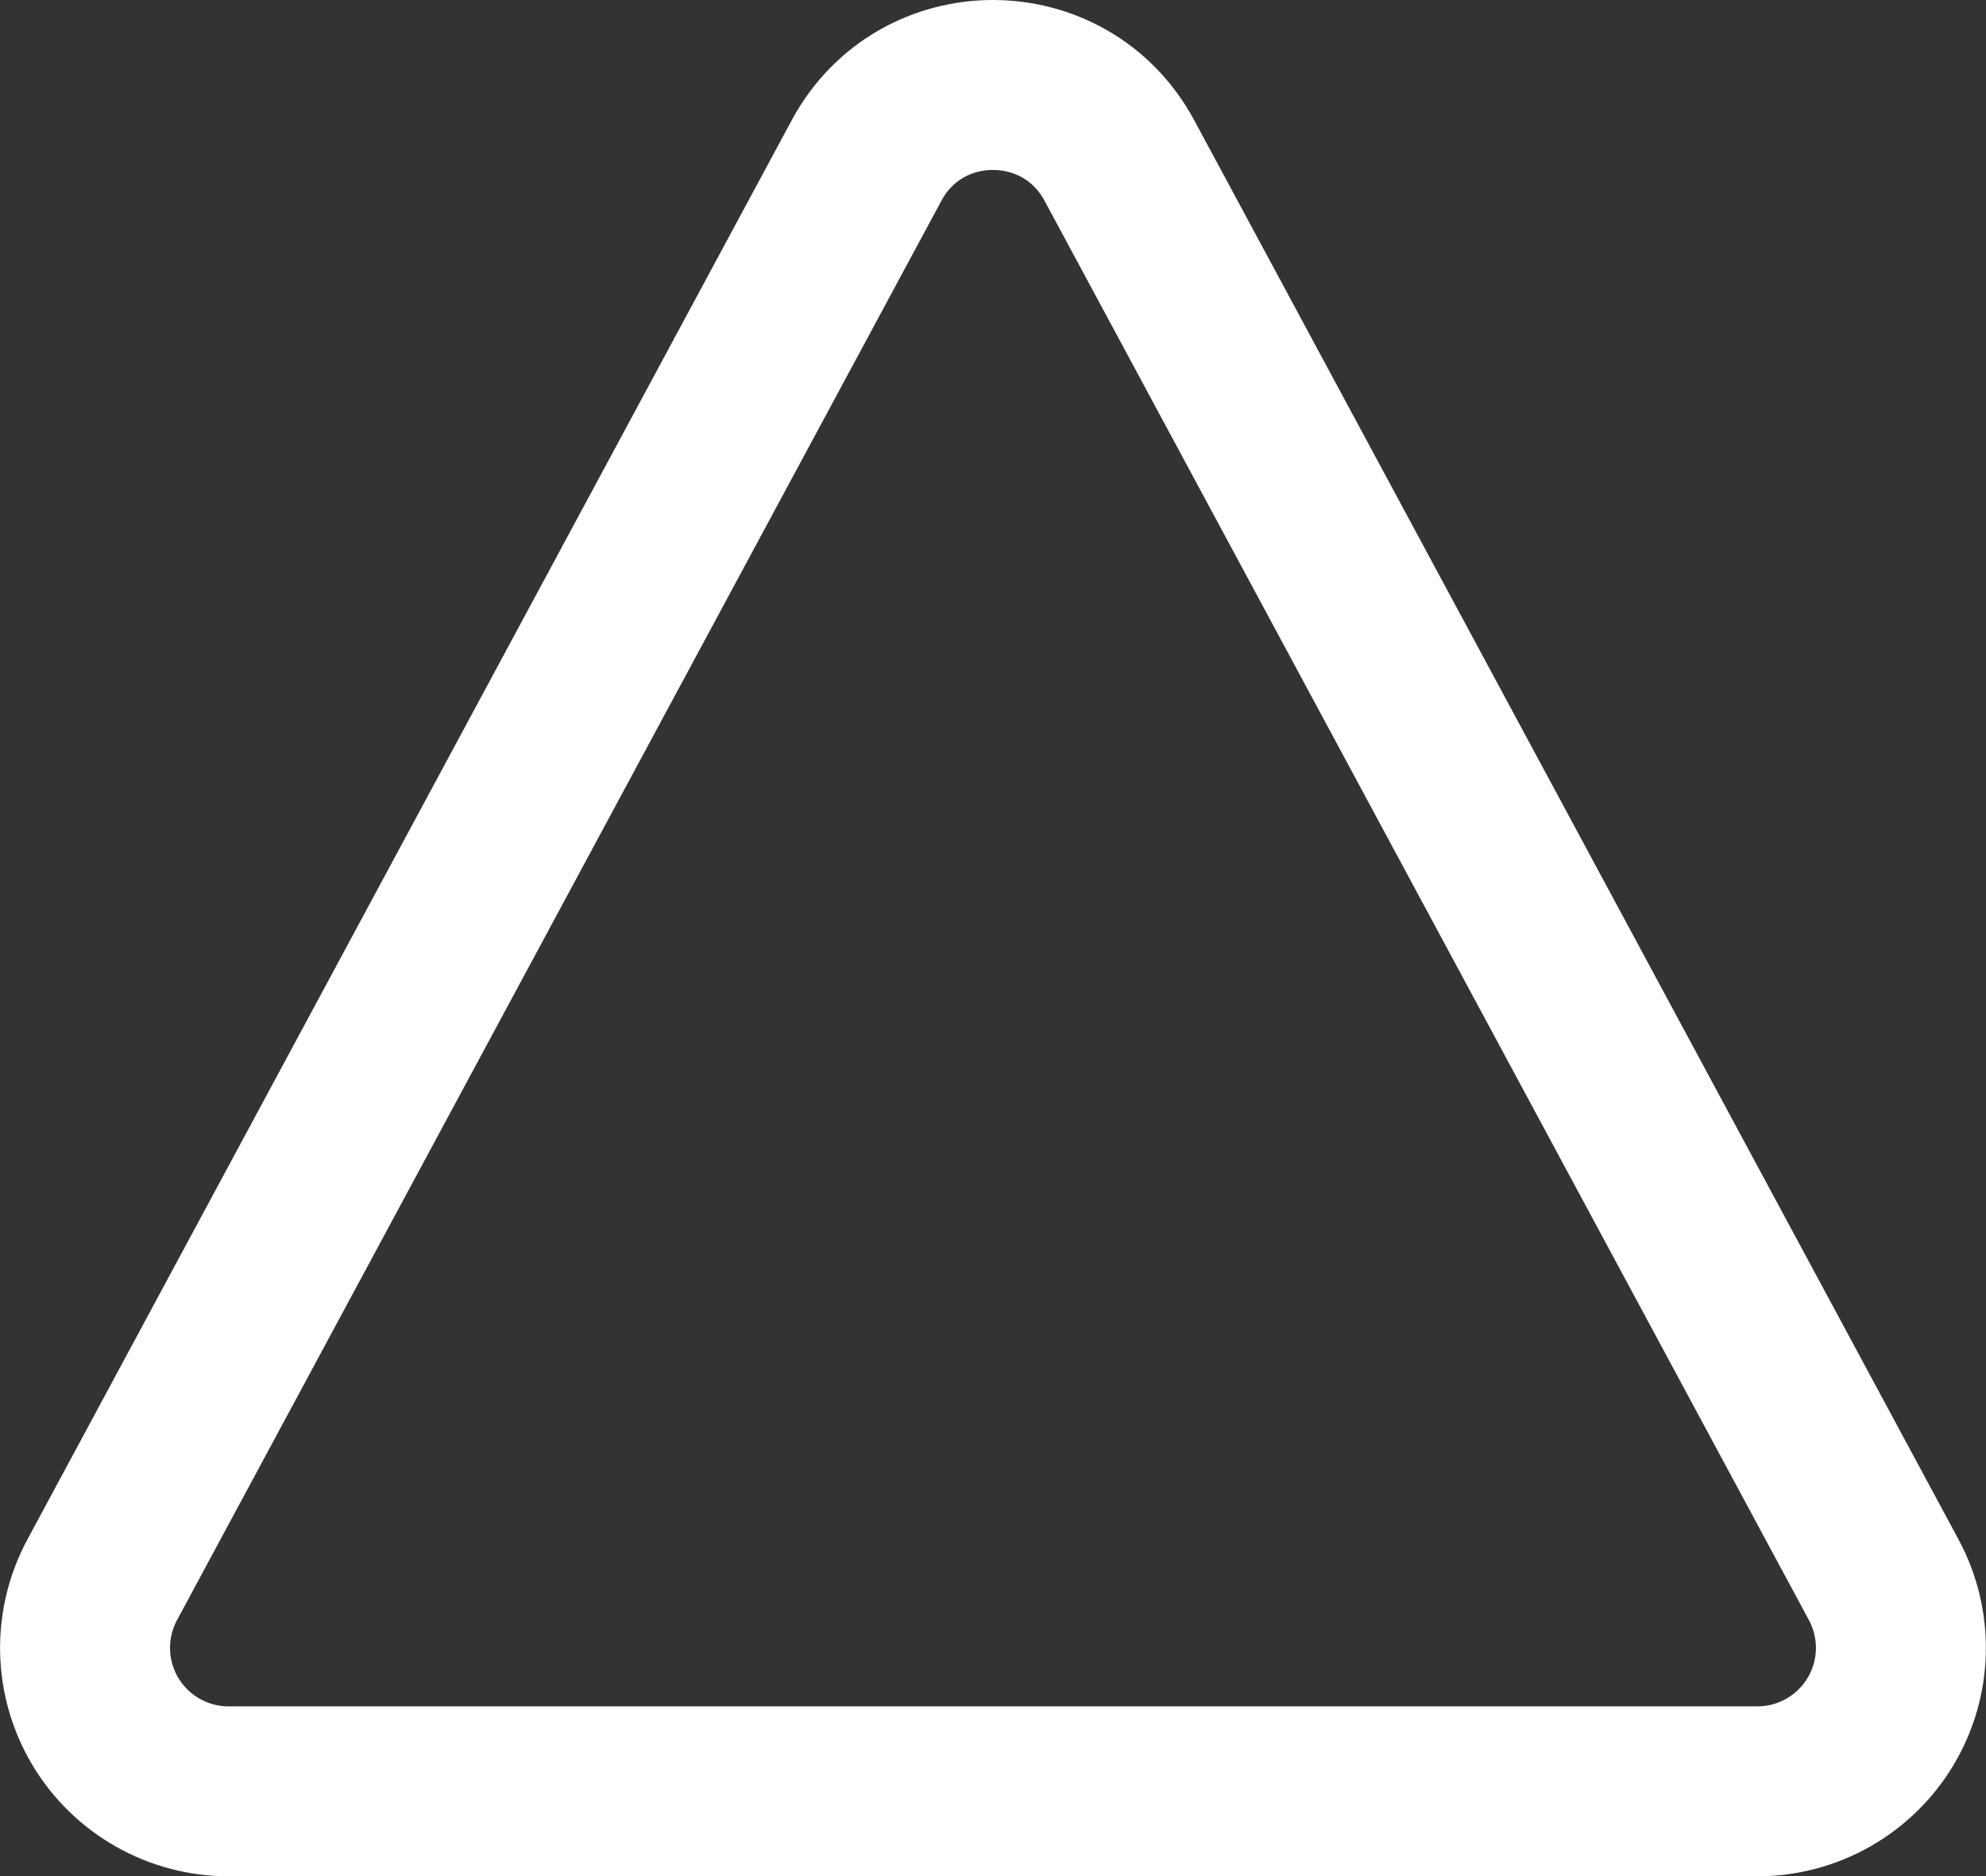 <?xml version="1.0" encoding="UTF-8"?>
<svg xmlns="http://www.w3.org/2000/svg" version="1.1" xmlns:xlink="http://www.w3.org/1999/xlink" xmlns:svgjs="http://svgjs.dev/svgjs" width="31.397" height="29.667" viewBox="-1.344 -1.344 31.397 29.667"><rect x="-1.344" y="-1.344" width="31.397" height="29.667" fill="#333333" stroke="none"/><g><g transform="matrix(1, 0, 0, 1, 0, 0)"><path d="M2.269,26.981h24.17c0.393,-0 0.778,-0.102 1.12,-0.296c0.341,-0.194 0.627,-0.473 0.828,-0.81c0.201,-0.337 0.312,-0.721 0.32,-1.113c0.009,-0.392 -0.085,-0.78 -0.271,-1.126l-12.084,-22.443c-0.857,-1.591 -3.139,-1.591 -3.996,0l-12.084,22.443c-0.186,0.346 -0.279,0.734 -0.271,1.126c0.009,0.392 0.119,0.776 0.32,1.113c0.201,0.337 0.487,0.616 0.828,0.81c0.341,0.194 0.727,0.296 1.12,0.296z" transform="matrix(1,0,0,1,0,0)" fill-rule="nonzero" fill-opacity="0" stroke-miterlimit="28.96" stroke-linejoin="ROUND" stroke-linecap="ROUND" stroke-width="2.687" stroke="#ffffff"></path></g></g></svg>